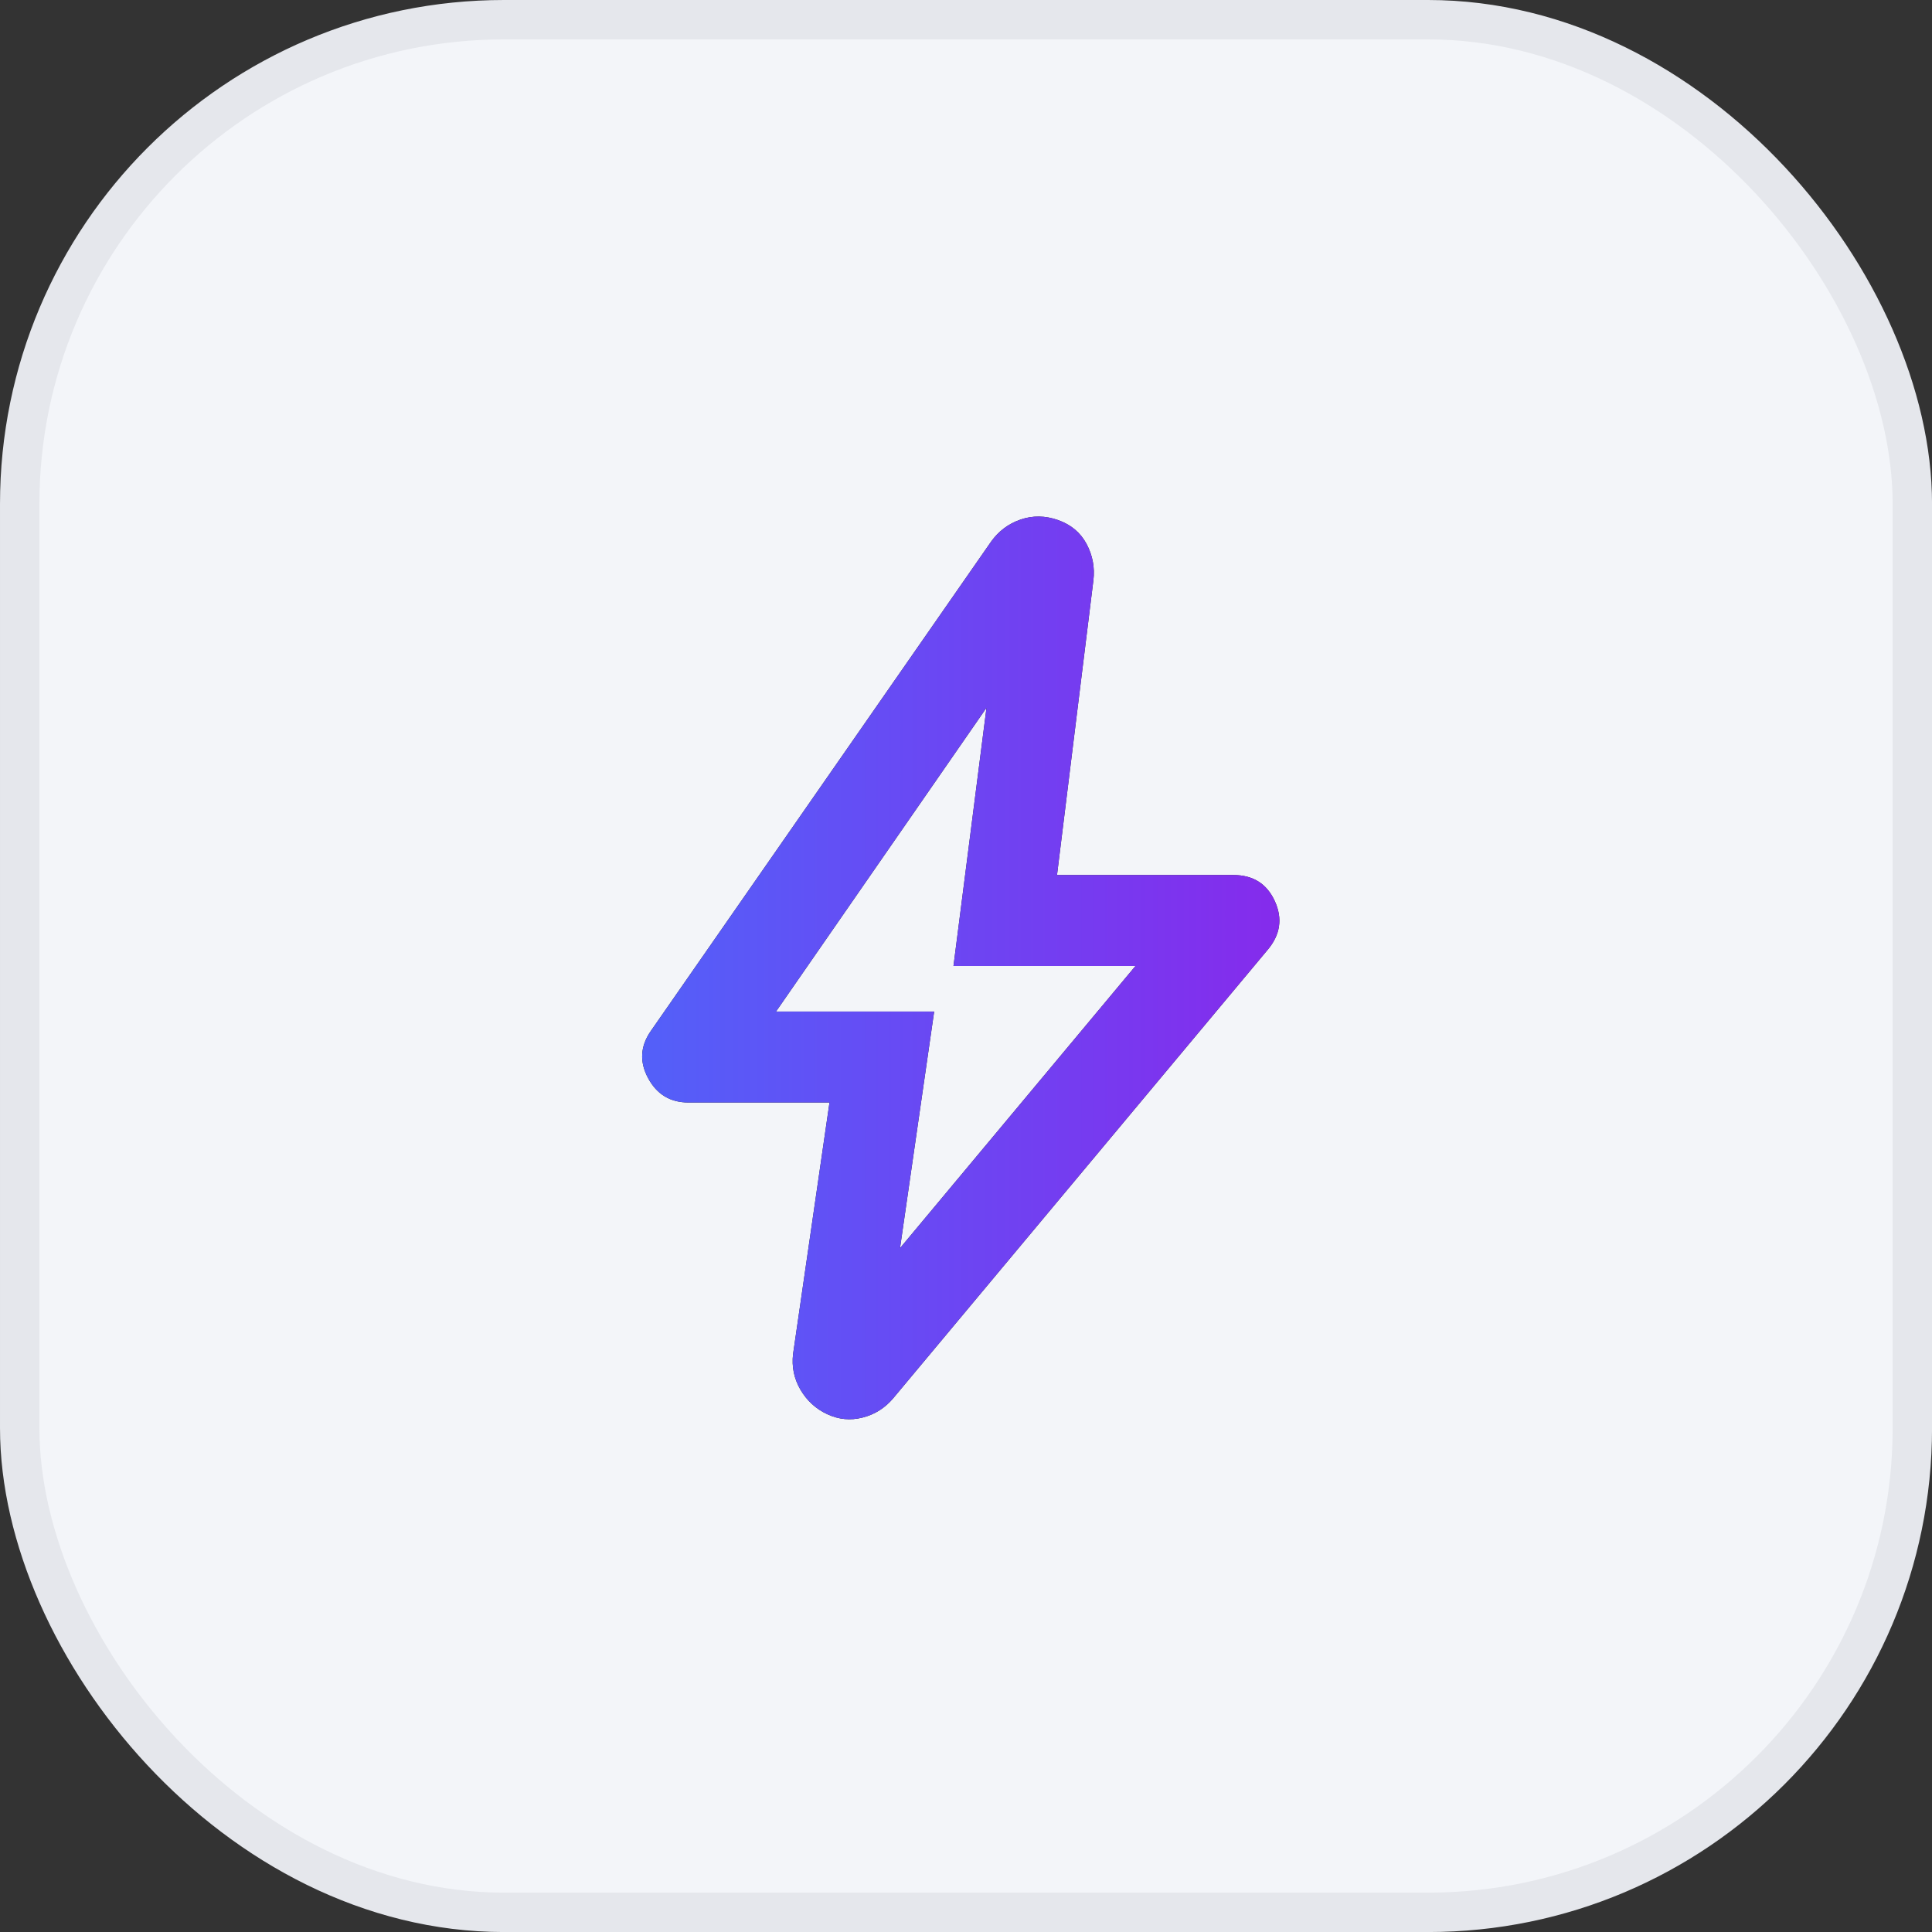 <svg width="46" height="46" viewBox="0 0 46 46" fill="none" xmlns="http://www.w3.org/2000/svg">
<rect x="0" y="0" width="46" height="46" fill="#333333" stroke="none"/>
<rect x="0.469" y="0.469" width="45.063" height="45.063" rx="11.531" fill="#F3F5F9"/>
<rect x="0.469" y="0.469" width="45.063" height="45.063" rx="11.531" stroke="#E5E7EC" stroke-width="0.938"/>
<mask id="mask0_88_3404" style="mask-type:alpha" maskUnits="userSpaceOnUse" x="9" y="10" width="28" height="27">
<rect x="10" y="10" width="26" height="26" fill="#D9D9D9"/>
</mask>
<g mask="url(#mask0_88_3404)">
<path d="M21.429 29.717L27.035 23H22.702L23.488 16.852L18.477 24.084H22.242L21.429 29.717ZM19.75 26.25H16.392C15.958 26.25 15.638 26.056 15.43 25.668C15.222 25.28 15.245 24.905 15.498 24.544L23.596 12.898C23.776 12.645 24.011 12.469 24.3 12.37C24.589 12.271 24.887 12.275 25.194 12.383C25.501 12.492 25.726 12.681 25.871 12.952C26.015 13.223 26.07 13.512 26.033 13.819L25.167 20.834H29.365C29.834 20.834 30.164 21.041 30.353 21.456C30.543 21.872 30.484 22.26 30.177 22.621L21.267 33.292C21.068 33.527 20.824 33.68 20.535 33.752C20.247 33.825 19.967 33.798 19.696 33.671C19.425 33.545 19.213 33.351 19.059 33.089C18.906 32.827 18.847 32.543 18.883 32.236L19.75 26.25Z" fill="#1C1B1F"/>
<path d="M21.429 29.717L27.035 23H22.702L23.488 16.852L18.477 24.084H22.242L21.429 29.717ZM19.75 26.25H16.392C15.958 26.25 15.638 26.056 15.43 25.668C15.222 25.28 15.245 24.905 15.498 24.544L23.596 12.898C23.776 12.645 24.011 12.469 24.3 12.37C24.589 12.271 24.887 12.275 25.194 12.383C25.501 12.492 25.726 12.681 25.871 12.952C26.015 13.223 26.07 13.512 26.033 13.819L25.167 20.834H29.365C29.834 20.834 30.164 21.041 30.353 21.456C30.543 21.872 30.484 22.26 30.177 22.621L21.267 33.292C21.068 33.527 20.824 33.68 20.535 33.752C20.247 33.825 19.967 33.798 19.696 33.671C19.425 33.545 19.213 33.351 19.059 33.089C18.906 32.827 18.847 32.543 18.883 32.236L19.75 26.25Z" fill="url(#paint0_linear_88_3404)"/>
</g>
<defs>
<linearGradient id="paint0_linear_88_3404" x1="15.29" y1="23.045" x2="30.462" y2="23.045" gradientUnits="userSpaceOnUse">
<stop stop-color="#5360F9"/>
<stop offset="1" stop-color="#852BEC"/>
</linearGradient>
</defs>
</svg>
